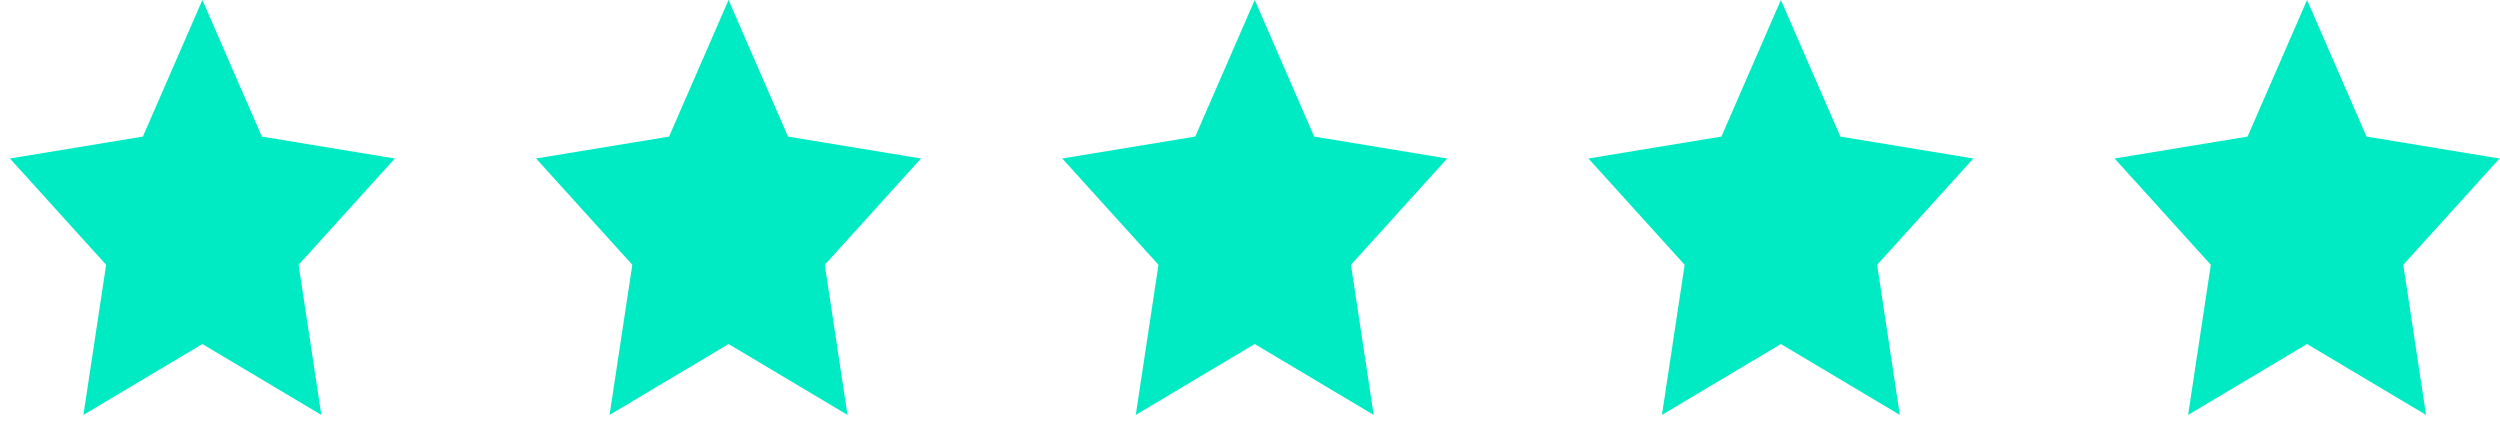 <svg width="109" height="19" viewBox="0 0 109 19" fill="none" xmlns="http://www.w3.org/2000/svg">
<path d="M8.824 0L11.417 5.955L17.215 6.91L13.019 11.545L14.01 18.09L8.824 15L3.637 18.09L4.628 11.545L0.432 6.91L6.23 5.955L8.824 0Z" fill="#00EAC3"/>
<path d="M31.765 0L34.358 5.955L40.156 6.91L35.961 11.545L36.951 18.09L31.765 15L26.578 18.09L27.569 11.545L23.373 6.91L29.172 5.955L31.765 0Z" fill="#00EAC3"/>
<path d="M54.706 0L57.299 5.955L63.098 6.91L58.902 11.545L59.892 18.09L54.706 15L49.52 18.09L50.51 11.545L46.314 6.91L52.113 5.955L54.706 0Z" fill="#00EAC3"/>
<path d="M77.647 0L80.24 5.955L86.039 6.91L81.843 11.545L82.833 18.09L77.647 15L72.461 18.09L73.451 11.545L69.255 6.91L75.054 5.955L77.647 0Z" fill="#00EAC3"/>
<path d="M100.588 0L103.181 5.955L108.98 6.91L104.784 11.545L105.775 18.09L100.588 15L95.402 18.09L96.392 11.545L92.197 6.91L97.995 5.955L100.588 0Z" fill="#00EAC3"/>
</svg>
